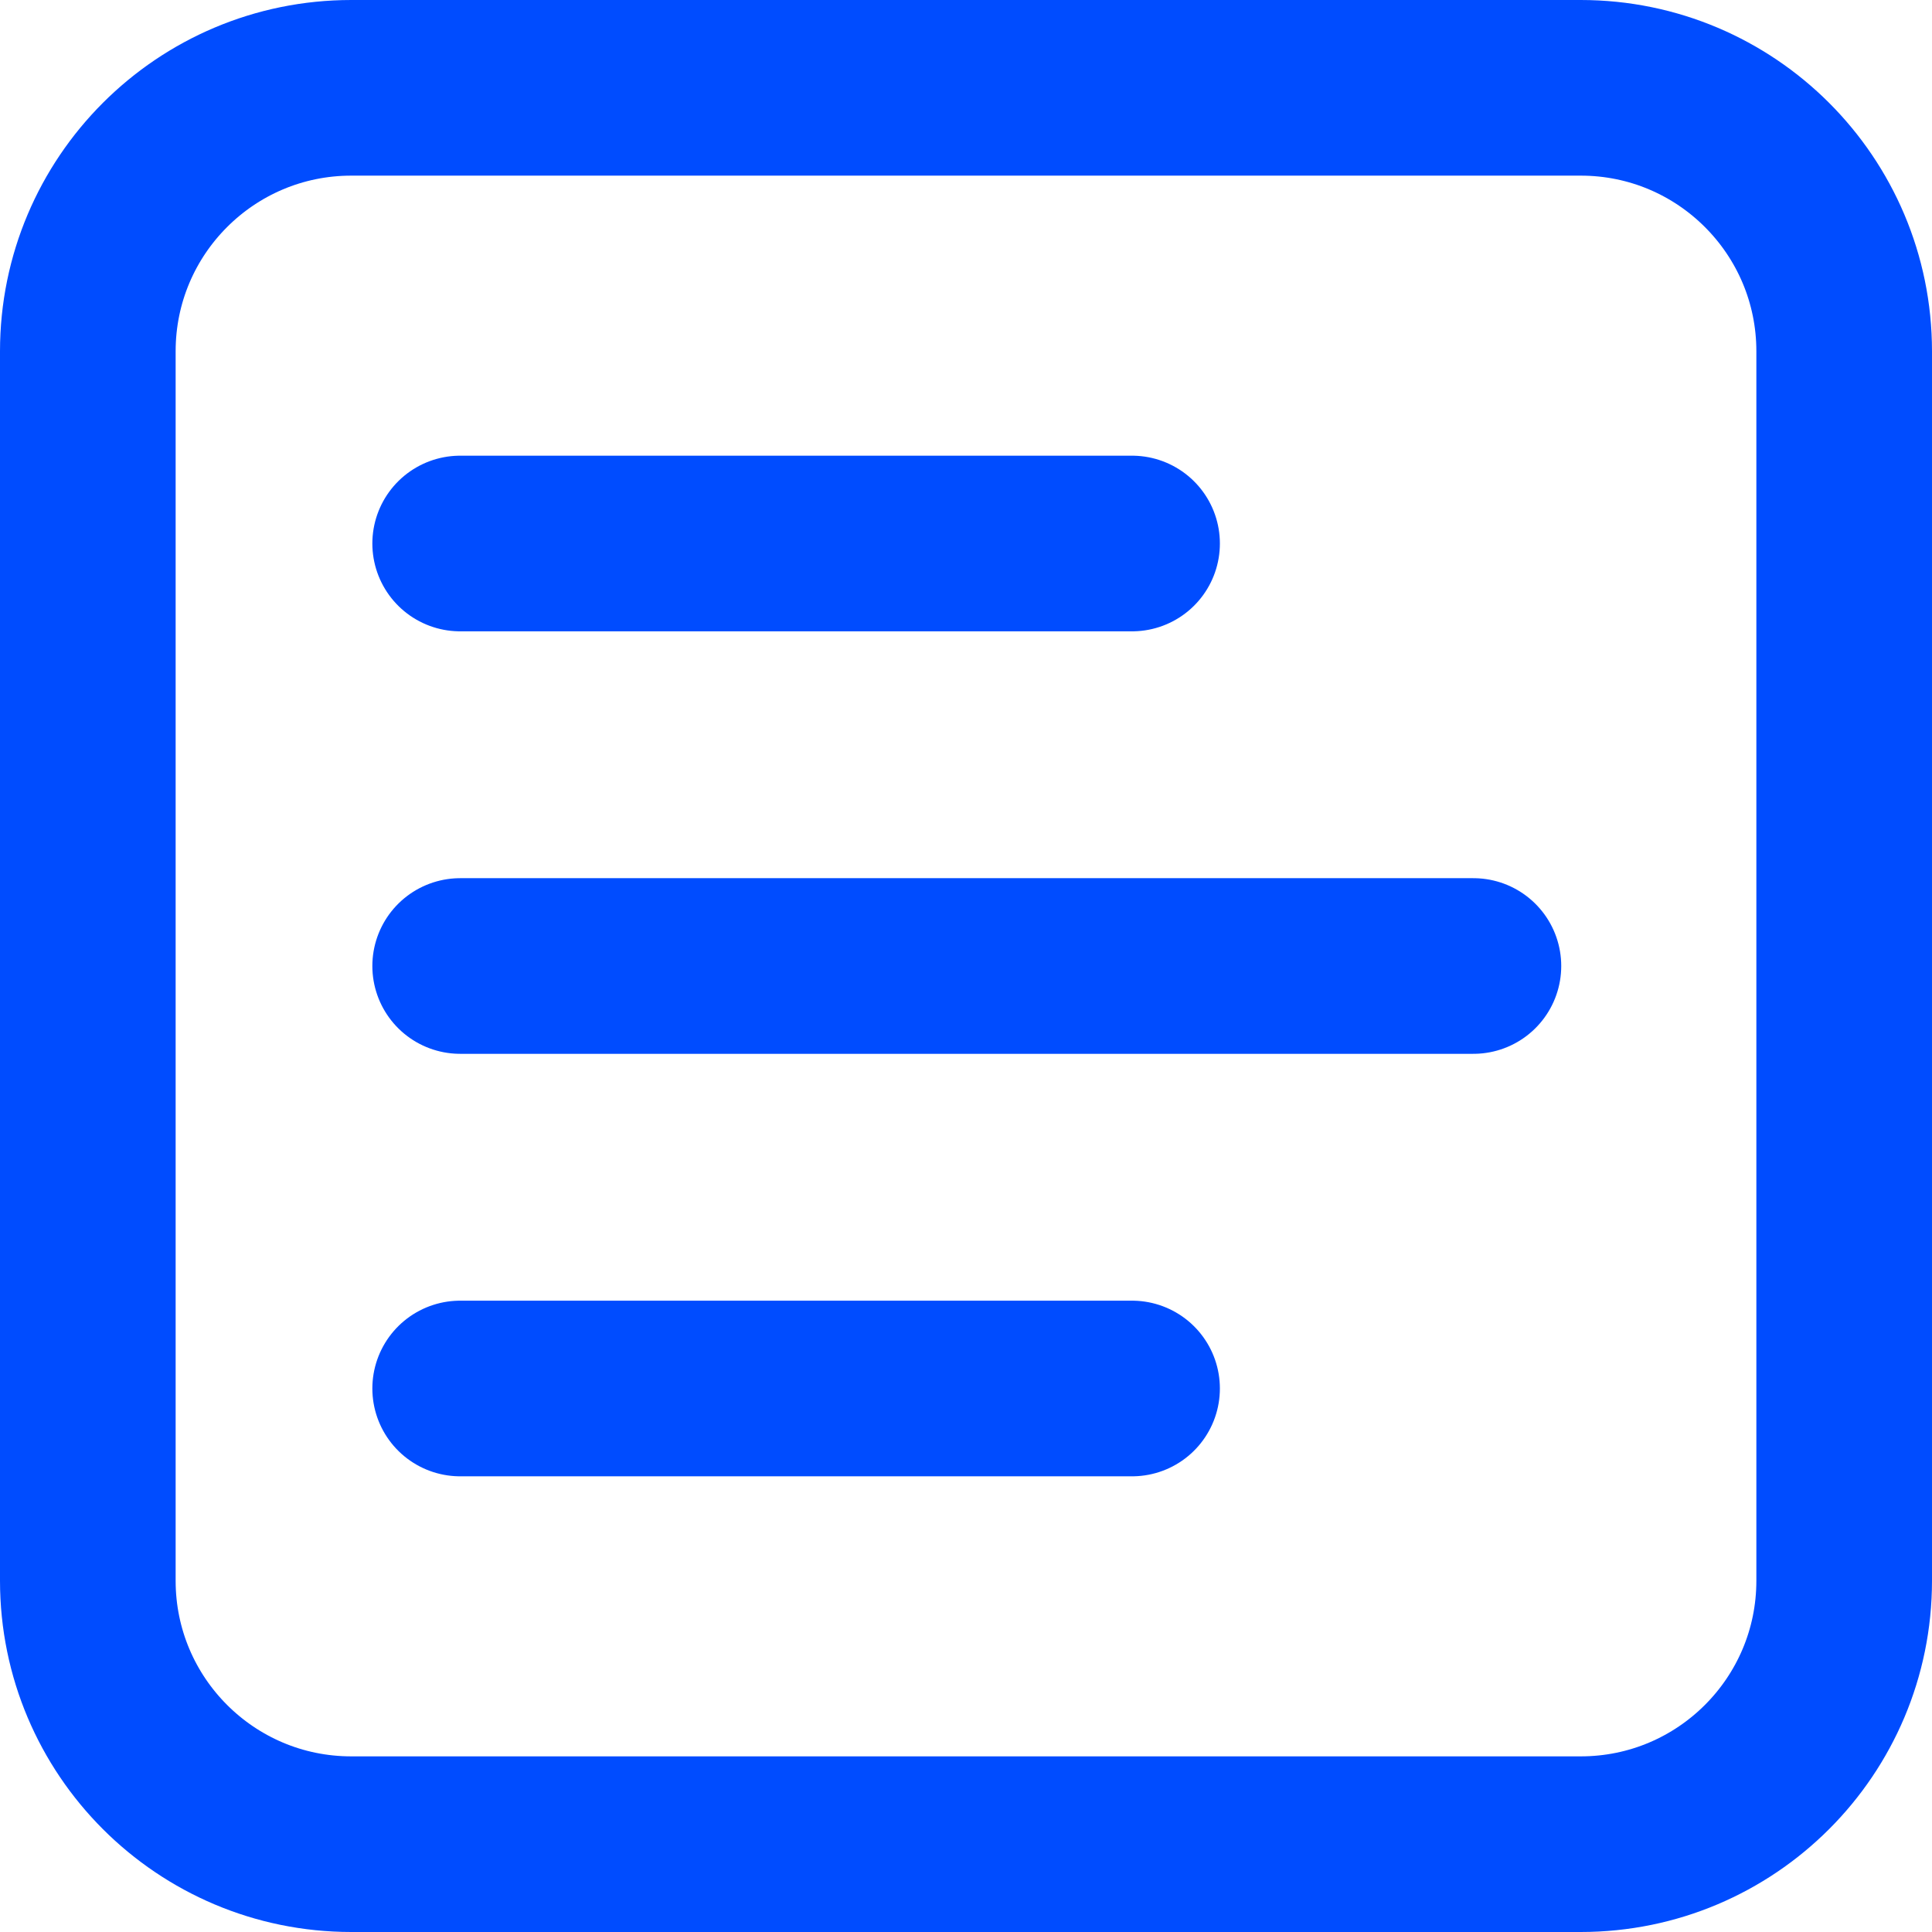<svg width="22" height="22" viewBox="0 0 22 22" fill="none" xmlns="http://www.w3.org/2000/svg">
<path d="M18 1H4C2.343 1 1 2.343 1 4V18C1 19.657 2.343 21 4 21H18C19.657 21 21 19.657 21 18V4C21 2.343 19.657 1 18 1Z" stroke="#004CFF" stroke-width="2"/>
<path d="M5.24 11H16.778" stroke="#004CFF" stroke-width="2" stroke-linecap="round" stroke-linejoin="round"/>
<path d="M5.24 6.189H12.891" stroke="#004CFF" stroke-width="2" stroke-linecap="round" stroke-linejoin="round"/>
<path d="M5.24 15.811H12.891" stroke="#004CFF" stroke-width="2" stroke-linecap="round" stroke-linejoin="round"/>
</svg>
